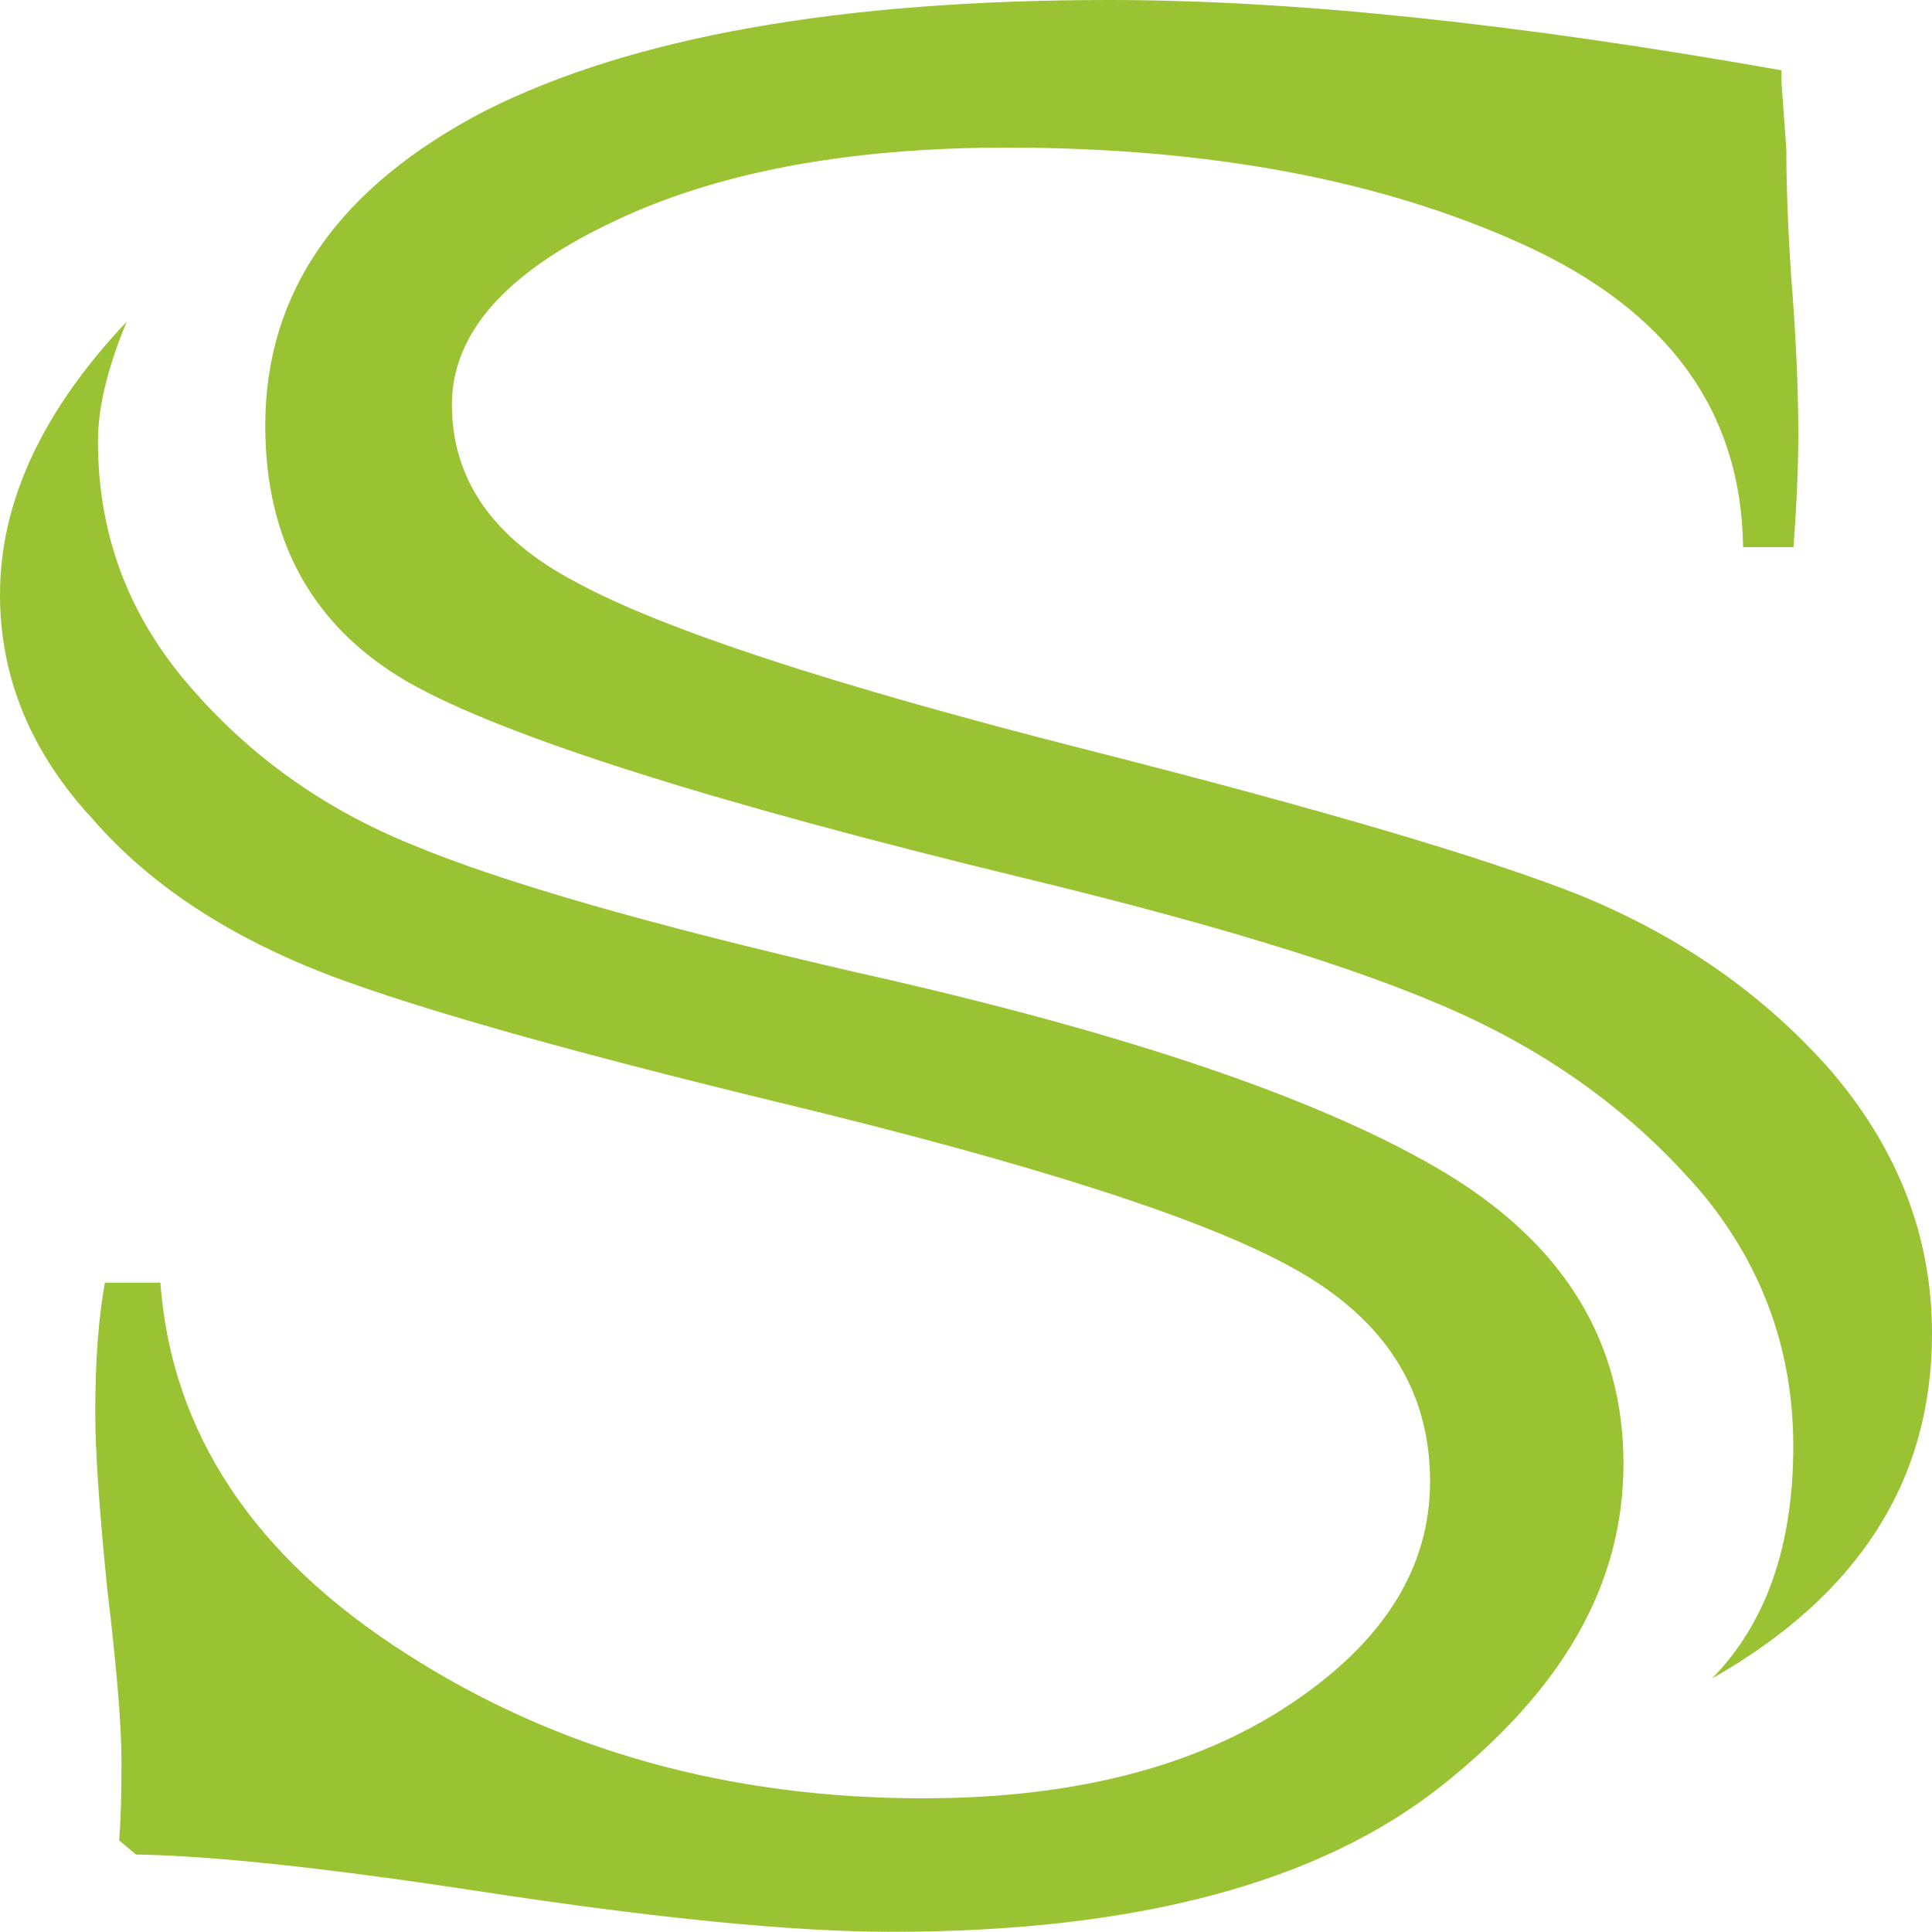 <?xml version="1.0" encoding="UTF-8"?>
<svg id="Ebene_1" xmlns="http://www.w3.org/2000/svg" version="1.1" viewBox="0 0 100 100">
  <!-- Generator: Adobe Illustrator 29.8.3, SVG Export Plug-In . SVG Version: 2.1.1 Build 3)  -->
  <defs>
    <style>
      .st0 {
        fill: #99c332;
      }
    </style>
  </defs>
  <path class="st0" d="M5.45,66.39h2.85c.58,7.77,4.83,14.18,12.75,19.22,7.75,4.98,16.67,7.47,26.73,7.47,7.75,0,14.07-1.61,18.94-4.83,4.87-3.22,7.3-7.07,7.3-11.57,0-4.74-2.35-8.41-7.05-11.02-4.54-2.55-13.49-5.43-26.86-8.65-10.73-2.61-18.36-4.77-22.9-6.47-5.28-2-9.41-4.7-12.38-8.11-3.22-3.46-4.83-7.35-4.83-11.66,0-4.79,2.19-9.5,6.56-14.12-.99,2.37-1.49,4.43-1.49,6.19,0,4.74,1.53,8.89,4.58,12.48,3.13,3.7,7.01,6.5,11.63,8.38,4.62,1.94,12.33,4.16,23.14,6.65,14.11,3.16,24.3,6.65,30.57,10.47,6.02,3.7,9.04,8.68,9.04,14.94s-3.14,11.69-9.41,16.67c-6.36,5.04-15.84,7.56-28.47,7.56-5.12,0-12.21-.7-21.29-2.09-7.92-1.21-13.86-1.85-17.82-1.91l-.87-.73c.08-1.03.12-2.37.12-4.01,0-1.94-.25-4.95-.74-9.02-.41-4.07-.62-7.1-.62-9.11,0-2.61.16-4.86.5-6.74ZM92.82,28.32h-2.6c-.08-7.04-3.88-12.26-11.39-15.67-7.34-3.34-16.26-5.01-26.73-5.01-8.33,0-15.18,1.31-20.54,3.92-5.45,2.61-8.17,5.74-8.17,9.38,0,3.89,2.14,6.95,6.44,9.2,4.46,2.43,13.24,5.31,26.36,8.65,12.21,3.1,20.75,5.62,25.62,7.56,5.2,2.13,9.53,5.16,12.99,9.11,3.47,4.07,5.2,8.59,5.2,13.57,0,7.59-3.8,13.54-11.39,17.85,2.8-2.85,4.21-6.86,4.21-12.02,0-4.86-1.53-9.17-4.58-12.93-3.22-3.83-7.18-6.86-11.88-9.11-4.79-2.31-12.58-4.77-23.39-7.38-16.26-3.95-26.86-7.32-31.81-10.11-4.95-2.85-7.43-7.29-7.43-13.3,0-6.92,3.79-12.35,11.39-16.3C32.71,1.91,43.48,0,57.43,0c9.49,0,21.08,1.21,34.78,3.64v.64l.25,3.46c0,1.82.08,4.01.25,6.56.25,3.1.37,5.83.37,8.2,0,1.58-.08,3.52-.25,5.83Z"/>
</svg>